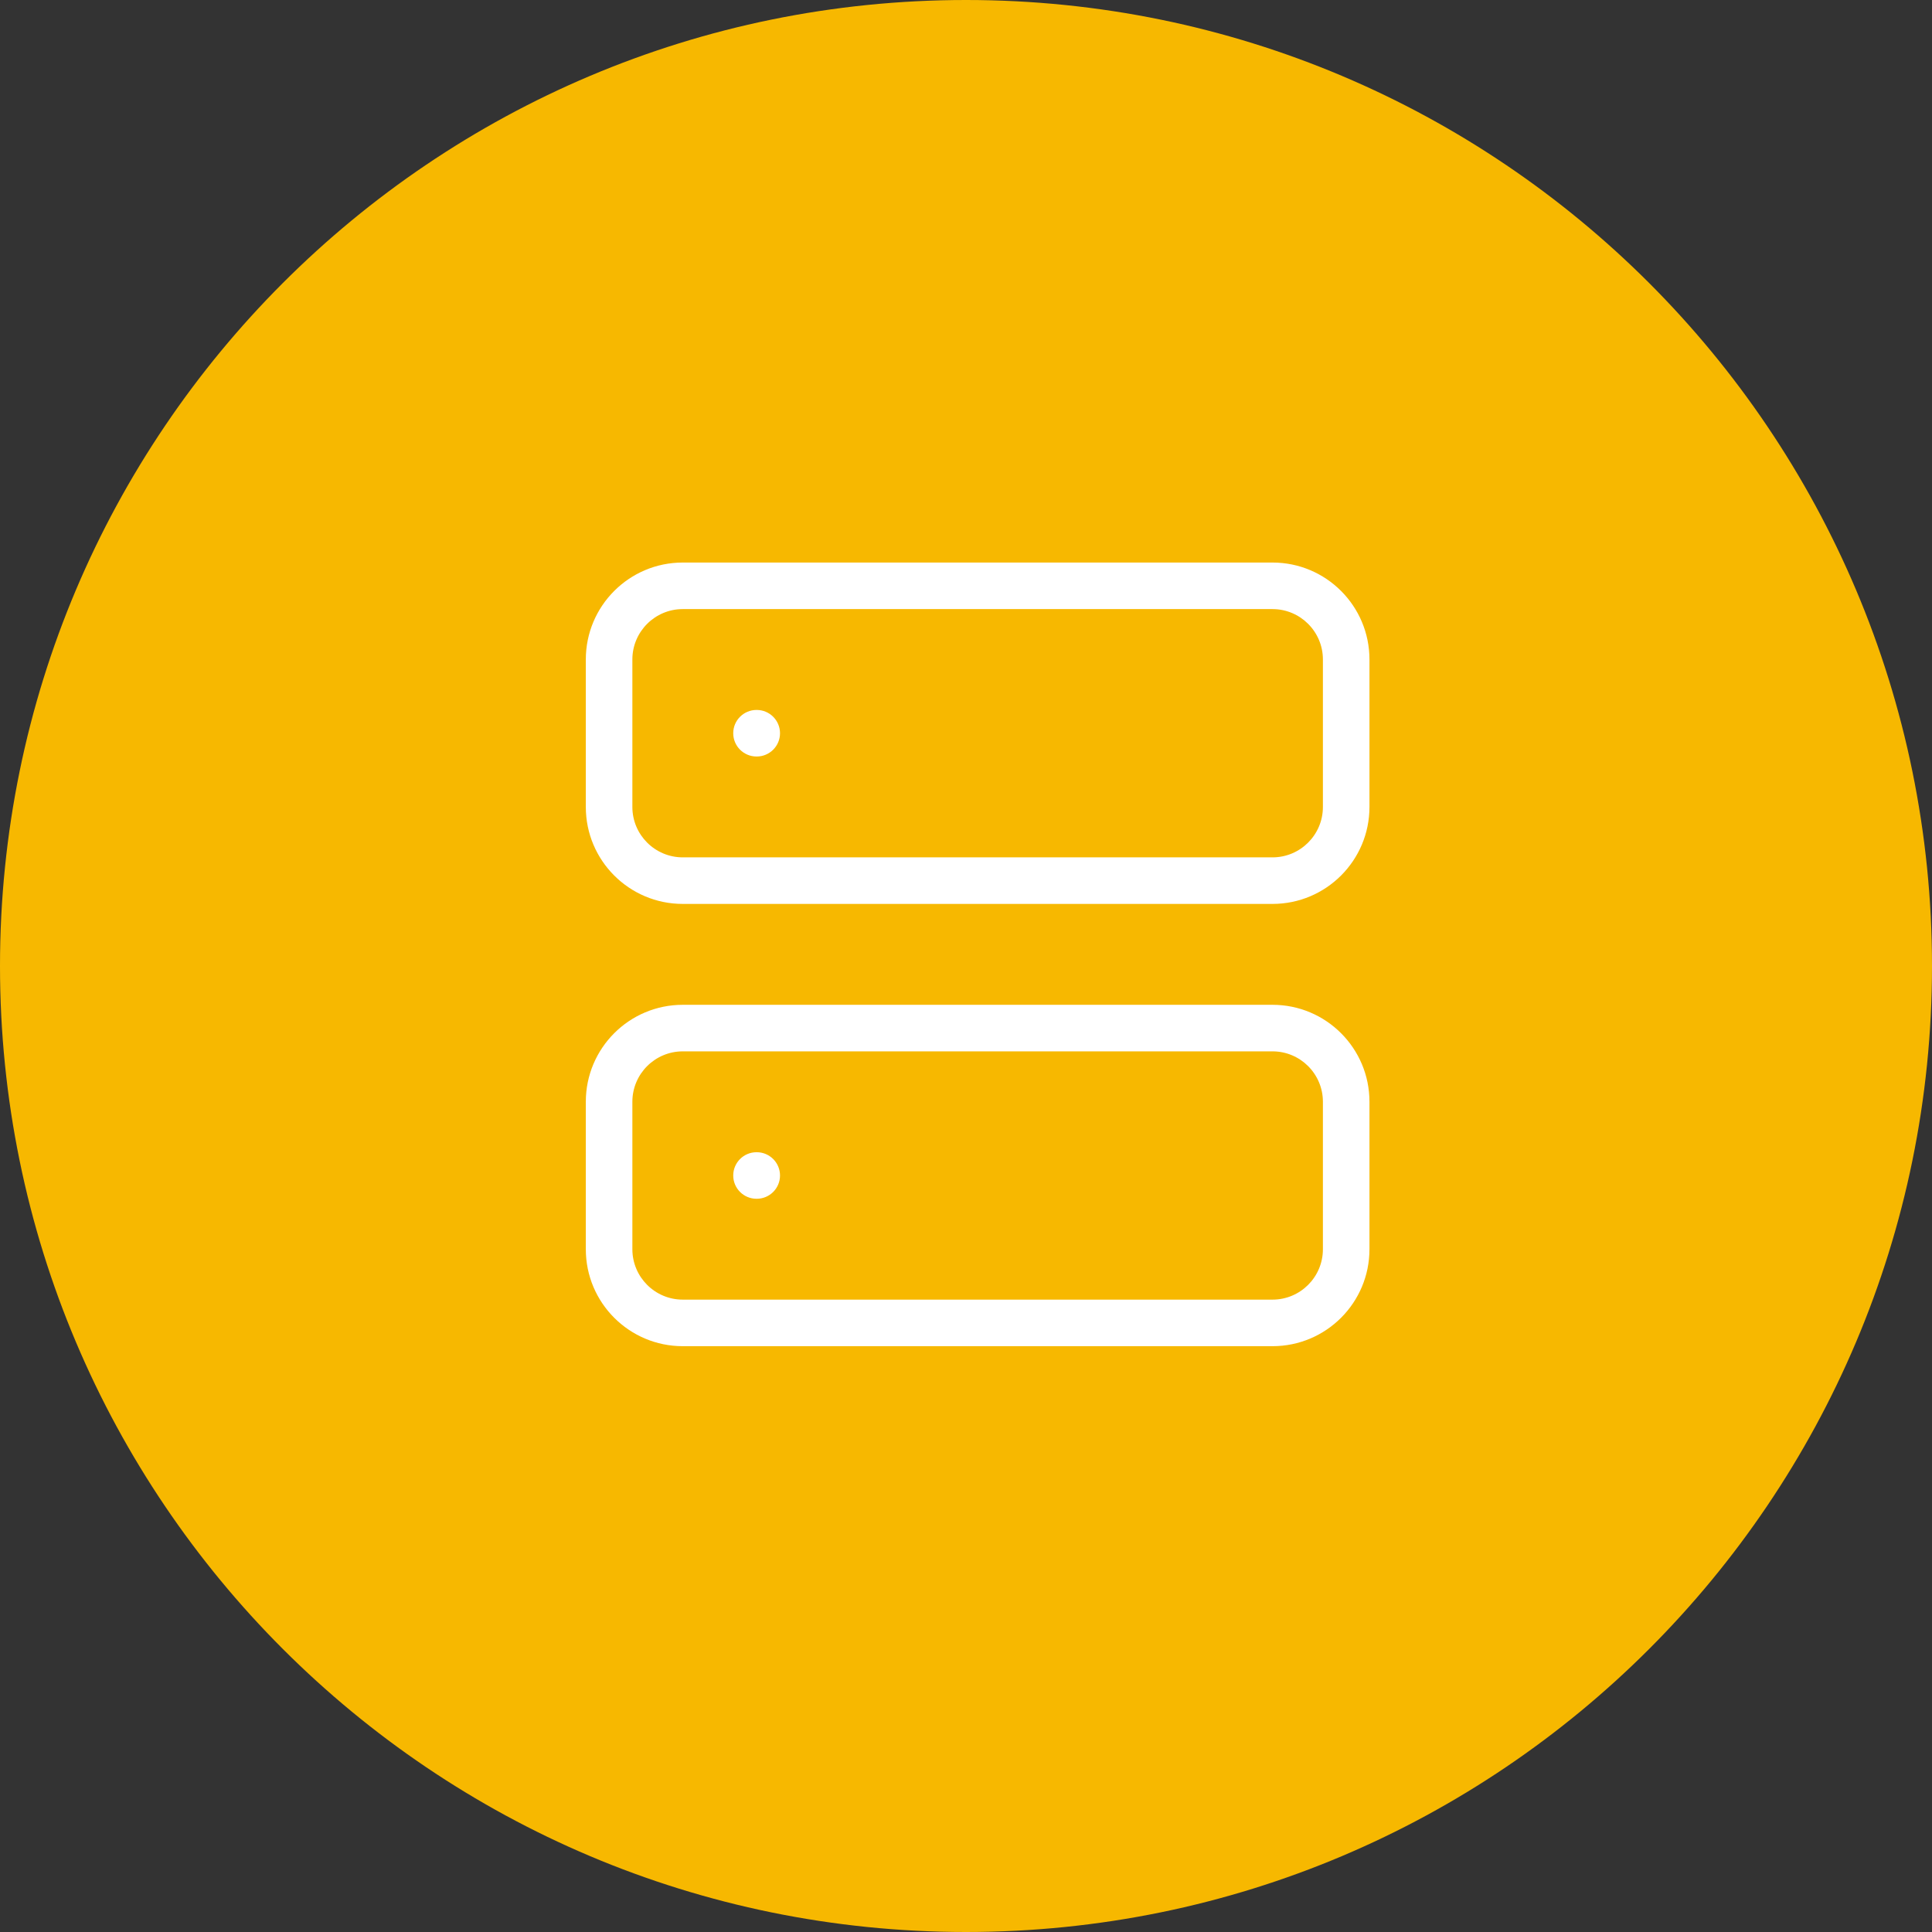 <svg width="83" height="83" viewBox="0 0 83 83" fill="none" xmlns="http://www.w3.org/2000/svg">
<rect x="0" y="0" width="83" height="83" fill="#333333" stroke="none"/>
<path d="M83 41.5C83 64.42 64.42 83 41.5 83C18.58 83 0 64.42 0 41.5C0 18.58 18.58 0 41.5 0C64.42 0 83 18.58 83 41.5Z" fill="#F7B800"/>
<path fill-rule="evenodd" clip-rule="evenodd" d="M29.333 26.167C28.137 26.167 27.167 27.137 27.167 28.333V34.667C27.167 35.863 28.137 36.833 29.333 36.833H54.667C55.863 36.833 56.833 35.863 56.833 34.667V28.333C56.833 27.137 55.863 26.167 54.667 26.167H29.333ZM25.167 28.333C25.167 26.032 27.032 24.167 29.333 24.167H54.667C56.968 24.167 58.833 26.032 58.833 28.333V34.667C58.833 36.968 56.968 38.833 54.667 38.833H29.333C27.032 38.833 25.167 36.968 25.167 34.667V28.333Z" fill="white"/>
<path fill-rule="evenodd" clip-rule="evenodd" d="M29.333 45.167C28.137 45.167 27.167 46.137 27.167 47.333V53.667C27.167 54.863 28.137 55.833 29.333 55.833H54.667C55.863 55.833 56.833 54.863 56.833 53.667V47.333C56.833 46.137 55.863 45.167 54.667 45.167H29.333ZM25.167 47.333C25.167 45.032 27.032 43.167 29.333 43.167H54.667C56.968 43.167 58.833 45.032 58.833 47.333V53.667C58.833 55.968 56.968 57.833 54.667 57.833H29.333C27.032 57.833 25.167 55.968 25.167 53.667V47.333Z" fill="white"/>
<path fill-rule="evenodd" clip-rule="evenodd" d="M31.5 31.5C31.5 30.948 31.948 30.5 32.5 30.5H32.51C33.062 30.5 33.51 30.948 33.51 31.5C33.51 32.052 33.062 32.5 32.51 32.5H32.5C31.948 32.5 31.5 32.052 31.5 31.5Z" fill="white"/>
<path fill-rule="evenodd" clip-rule="evenodd" d="M31.5 50.5C31.5 49.948 31.948 49.5 32.5 49.5H32.51C33.062 49.5 33.51 49.948 33.51 50.5C33.51 51.052 33.062 51.5 32.51 51.5H32.5C31.948 51.5 31.5 51.052 31.5 50.5Z" fill="white"/>
</svg>
